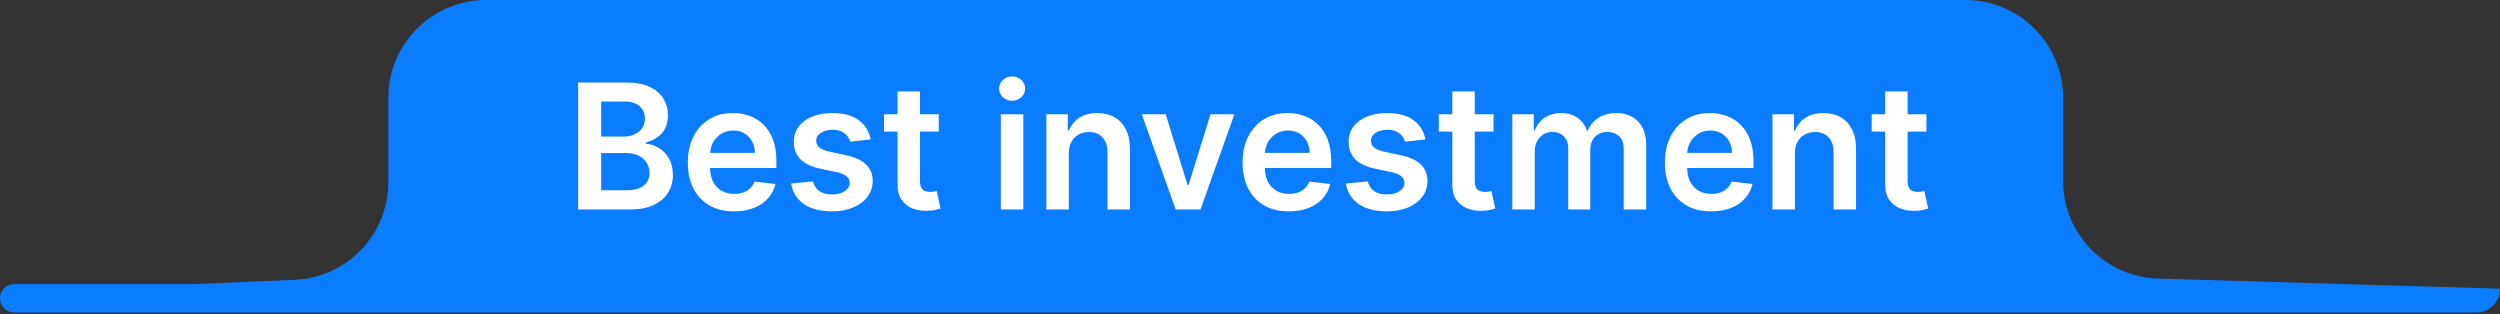 <svg width="358" height="45" viewBox="0 0 358 45" fill="none" xmlns="http://www.w3.org/2000/svg">
<rect x="0" y="0" width="358" height="45" fill="#333333" stroke="none"/>
<path d="M55.612 14C55.612 6.268 61.88 0 69.612 0H281.437C289.169 0 295.437 6.268 295.437 14V25.899C295.437 33.47 301.456 39.669 309.023 39.893L358 41.34C358 43.227 356.471 44.756 354.584 44.756H2.037C0.912 44.756 0 43.844 0 42.719C0 41.594 0.912 40.682 2.037 40.682H27.806L42.211 40.065C49.703 39.744 55.612 33.577 55.612 26.078V14Z" fill="#0A7CFF"/>
<path d="M82.793 30L82.793 11.818L89.754 11.818C91.067 11.818 92.159 12.025 93.029 12.44C93.905 12.848 94.559 13.407 94.992 14.117C95.43 14.828 95.648 15.633 95.648 16.532C95.648 17.272 95.506 17.905 95.222 18.432C94.938 18.953 94.556 19.376 94.077 19.702C93.598 20.027 93.062 20.261 92.47 20.403L92.47 20.581C93.115 20.616 93.734 20.814 94.326 21.175C94.923 21.53 95.412 22.034 95.79 22.685C96.169 23.336 96.359 24.123 96.359 25.046C96.359 25.987 96.131 26.834 95.675 27.585C95.219 28.331 94.533 28.92 93.615 29.352C92.698 29.784 91.544 30 90.153 30L82.793 30ZM86.087 27.248L89.629 27.248C90.825 27.248 91.686 27.02 92.213 26.564C92.745 26.103 93.012 25.511 93.012 24.789C93.012 24.25 92.879 23.765 92.612 23.333C92.346 22.895 91.967 22.552 91.476 22.303C90.985 22.048 90.399 21.921 89.718 21.921L86.087 21.921L86.087 27.248ZM86.087 19.551L89.345 19.551C89.913 19.551 90.425 19.447 90.881 19.24C91.337 19.027 91.695 18.728 91.955 18.343C92.222 17.953 92.355 17.491 92.355 16.959C92.355 16.254 92.106 15.674 91.609 15.218C91.118 14.763 90.387 14.535 89.416 14.535L86.087 14.535L86.087 19.551ZM105.119 30.266C103.752 30.266 102.571 29.982 101.577 29.414C100.588 28.84 99.828 28.029 99.295 26.982C98.762 25.928 98.496 24.688 98.496 23.262C98.496 21.859 98.762 20.628 99.295 19.569C99.834 18.503 100.585 17.675 101.55 17.083C102.515 16.485 103.648 16.186 104.95 16.186C105.791 16.186 106.584 16.322 107.329 16.595C108.081 16.861 108.744 17.275 109.318 17.837C109.898 18.4 110.354 19.116 110.685 19.986C111.017 20.85 111.182 21.88 111.182 23.075L111.182 24.061L100.005 24.061L100.005 21.895L108.102 21.895C108.096 21.279 107.963 20.732 107.702 20.252C107.442 19.767 107.078 19.385 106.61 19.107C106.149 18.829 105.61 18.69 104.995 18.69C104.338 18.69 103.761 18.849 103.263 19.169C102.766 19.483 102.379 19.897 102.1 20.412C101.828 20.921 101.689 21.48 101.683 22.09L101.683 23.981C101.683 24.774 101.828 25.454 102.118 26.023C102.408 26.585 102.814 27.017 103.334 27.319C103.855 27.615 104.465 27.763 105.163 27.763C105.631 27.763 106.054 27.698 106.433 27.567C106.812 27.431 107.14 27.233 107.418 26.973C107.696 26.712 107.907 26.39 108.049 26.005L111.049 26.342C110.86 27.135 110.499 27.828 109.966 28.42C109.439 29.006 108.765 29.461 107.942 29.787C107.119 30.107 106.178 30.266 105.119 30.266ZM124.679 19.968L121.749 20.288C121.666 19.992 121.521 19.713 121.314 19.453C121.113 19.193 120.841 18.983 120.498 18.823C120.154 18.663 119.734 18.583 119.237 18.583C118.568 18.583 118.006 18.728 117.55 19.018C117.1 19.308 116.878 19.684 116.884 20.146C116.878 20.542 117.023 20.865 117.319 21.113C117.621 21.362 118.118 21.566 118.811 21.726L121.137 22.223C122.427 22.501 123.386 22.942 124.013 23.546C124.646 24.149 124.966 24.94 124.972 25.916C124.966 26.774 124.714 27.532 124.217 28.189C123.726 28.84 123.042 29.349 122.167 29.716C121.291 30.083 120.284 30.266 119.148 30.266C117.479 30.266 116.136 29.917 115.118 29.219C114.1 28.514 113.493 27.535 113.298 26.28L116.431 25.978C116.574 26.594 116.875 27.058 117.337 27.372C117.799 27.686 118.399 27.843 119.139 27.843C119.903 27.843 120.515 27.686 120.977 27.372C121.444 27.058 121.678 26.671 121.678 26.209C121.678 25.819 121.527 25.496 121.225 25.241C120.93 24.987 120.468 24.792 119.841 24.655L117.515 24.167C116.207 23.895 115.239 23.436 114.612 22.791C113.984 22.14 113.673 21.317 113.679 20.323C113.673 19.483 113.901 18.755 114.363 18.139C114.83 17.518 115.479 17.038 116.307 16.701C117.142 16.358 118.103 16.186 119.192 16.186C120.79 16.186 122.048 16.526 122.966 17.207C123.889 17.888 124.46 18.808 124.679 19.968ZM134.431 16.364L134.431 18.849L126.592 18.849L126.592 16.364L134.431 16.364ZM128.528 13.097L131.741 13.097L131.741 25.898C131.741 26.331 131.806 26.662 131.937 26.893C132.073 27.118 132.25 27.271 132.469 27.354C132.688 27.437 132.931 27.479 133.197 27.479C133.398 27.479 133.582 27.464 133.748 27.434C133.919 27.405 134.05 27.378 134.138 27.354L134.68 29.867C134.508 29.926 134.263 29.991 133.943 30.062C133.629 30.133 133.245 30.175 132.789 30.186C131.984 30.21 131.259 30.089 130.614 29.822C129.969 29.55 129.457 29.13 129.078 28.562C128.705 27.994 128.522 27.283 128.528 26.431L128.528 13.097ZM143.32 30L143.32 16.364L146.534 16.364L146.534 30L143.32 30ZM144.936 14.428C144.427 14.428 143.989 14.26 143.622 13.922C143.255 13.579 143.072 13.168 143.072 12.688C143.072 12.203 143.255 11.791 143.622 11.454C143.989 11.111 144.427 10.939 144.936 10.939C145.451 10.939 145.889 11.111 146.25 11.454C146.617 11.791 146.8 12.203 146.8 12.688C146.8 13.168 146.617 13.579 146.25 13.922C145.889 14.26 145.451 14.428 144.936 14.428ZM153.053 22.01L153.053 30L149.839 30L149.839 16.364L152.911 16.364L152.911 18.681L153.07 18.681C153.384 17.917 153.884 17.311 154.571 16.861C155.263 16.411 156.118 16.186 157.136 16.186C158.077 16.186 158.897 16.387 159.596 16.79C160.3 17.192 160.844 17.775 161.229 18.539C161.62 19.302 161.812 20.229 161.806 21.317L161.806 30L158.592 30L158.592 21.815C158.592 20.903 158.356 20.19 157.882 19.675C157.415 19.16 156.766 18.903 155.938 18.903C155.376 18.903 154.875 19.027 154.438 19.276C154.005 19.518 153.665 19.87 153.417 20.332C153.174 20.794 153.053 21.353 153.053 22.01ZM176.765 16.364L171.909 30L168.358 30L163.502 16.364L166.929 16.364L170.063 26.493L170.205 26.493L173.347 16.364L176.765 16.364ZM184.562 30.266C183.195 30.266 182.014 29.982 181.02 29.414C180.032 28.84 179.271 28.029 178.738 26.982C178.206 25.928 177.939 24.688 177.939 23.262C177.939 21.859 178.206 20.628 178.738 19.569C179.277 18.503 180.029 17.675 180.993 17.083C181.958 16.485 183.091 16.186 184.394 16.186C185.234 16.186 186.027 16.322 186.773 16.595C187.524 16.861 188.187 17.275 188.761 17.837C189.341 18.4 189.797 19.116 190.129 19.986C190.46 20.85 190.626 21.88 190.626 23.075L190.626 24.061L179.449 24.061L179.449 21.895L187.545 21.895C187.539 21.279 187.406 20.732 187.146 20.252C186.885 19.767 186.521 19.385 186.054 19.107C185.592 18.829 185.053 18.69 184.438 18.69C183.781 18.69 183.204 18.849 182.707 19.169C182.21 19.483 181.822 19.897 181.544 20.412C181.272 20.921 181.132 21.48 181.127 22.09L181.127 23.981C181.127 24.774 181.272 25.454 181.562 26.023C181.852 26.585 182.257 27.017 182.778 27.319C183.299 27.615 183.908 27.763 184.607 27.763C185.074 27.763 185.497 27.698 185.876 27.567C186.255 27.431 186.583 27.233 186.862 26.973C187.14 26.712 187.35 26.39 187.492 26.005L190.493 26.342C190.303 27.135 189.942 27.828 189.41 28.42C188.883 29.006 188.208 29.461 187.385 29.787C186.563 30.107 185.622 30.266 184.562 30.266ZM204.122 19.968L201.193 20.288C201.11 19.992 200.965 19.713 200.758 19.453C200.556 19.193 200.284 18.983 199.941 18.823C199.598 18.663 199.177 18.583 198.68 18.583C198.011 18.583 197.449 18.728 196.993 19.018C196.544 19.308 196.322 19.684 196.328 20.146C196.322 20.542 196.467 20.865 196.763 21.113C197.064 21.362 197.562 21.566 198.254 21.726L200.58 22.223C201.87 22.501 202.829 22.942 203.456 23.546C204.09 24.149 204.409 24.94 204.415 25.916C204.409 26.774 204.158 27.532 203.661 28.189C203.169 28.84 202.486 29.349 201.61 29.716C200.734 30.083 199.728 30.266 198.591 30.266C196.922 30.266 195.579 29.917 194.561 29.219C193.543 28.514 192.936 27.535 192.741 26.28L195.875 25.978C196.017 26.594 196.319 27.058 196.78 27.372C197.242 27.686 197.843 27.843 198.583 27.843C199.346 27.843 199.959 27.686 200.42 27.372C200.888 27.058 201.122 26.671 201.122 26.209C201.122 25.819 200.971 25.496 200.669 25.241C200.373 24.987 199.911 24.792 199.284 24.655L196.958 24.167C195.65 23.895 194.682 23.436 194.055 22.791C193.427 22.14 193.117 21.317 193.123 20.323C193.117 19.483 193.345 18.755 193.806 18.139C194.274 17.518 194.922 17.038 195.751 16.701C196.585 16.358 197.547 16.186 198.636 16.186C200.234 16.186 201.492 16.526 202.409 17.207C203.332 17.888 203.903 18.808 204.122 19.968ZM213.875 16.364L213.875 18.849L206.036 18.849L206.036 16.364L213.875 16.364ZM207.971 13.097L211.185 13.097L211.185 25.898C211.185 26.331 211.25 26.662 211.38 26.893C211.516 27.118 211.694 27.271 211.913 27.354C212.132 27.437 212.374 27.479 212.641 27.479C212.842 27.479 213.025 27.464 213.191 27.434C213.363 27.405 213.493 27.378 213.582 27.354L214.123 29.867C213.952 29.926 213.706 29.991 213.386 30.062C213.073 30.133 212.688 30.175 212.232 30.186C211.427 30.21 210.702 30.089 210.057 29.822C209.412 29.55 208.9 29.13 208.521 28.562C208.148 27.994 207.965 27.283 207.971 26.431L207.971 13.097ZM216.562 30L216.562 16.364L219.634 16.364L219.634 18.681L219.794 18.681C220.078 17.899 220.549 17.29 221.206 16.852C221.862 16.408 222.647 16.186 223.558 16.186C224.481 16.186 225.26 16.411 225.893 16.861C226.532 17.305 226.982 17.911 227.242 18.681L227.384 18.681C227.686 17.923 228.195 17.32 228.911 16.87C229.634 16.414 230.489 16.186 231.477 16.186C232.732 16.186 233.756 16.583 234.549 17.376C235.342 18.169 235.739 19.326 235.739 20.847L235.739 30L232.516 30L232.516 21.344C232.516 20.498 232.291 19.879 231.841 19.489C231.391 19.092 230.841 18.894 230.19 18.894C229.415 18.894 228.808 19.137 228.37 19.622C227.938 20.101 227.722 20.726 227.722 21.495L227.722 30L224.57 30L224.57 21.211C224.57 20.507 224.357 19.944 223.931 19.524C223.511 19.104 222.96 18.894 222.28 18.894C221.818 18.894 221.398 19.012 221.019 19.249C220.64 19.48 220.338 19.808 220.114 20.234C219.889 20.655 219.776 21.146 219.776 21.708L219.776 30L216.562 30ZM245.036 30.266C243.669 30.266 242.488 29.982 241.494 29.414C240.505 28.84 239.745 28.029 239.212 26.982C238.679 25.928 238.413 24.688 238.413 23.262C238.413 21.859 238.679 20.628 239.212 19.569C239.751 18.503 240.502 17.675 241.467 17.083C242.432 16.485 243.565 16.186 244.867 16.186C245.708 16.186 246.501 16.322 247.246 16.595C247.998 16.861 248.661 17.275 249.235 17.837C249.815 18.4 250.271 19.116 250.602 19.986C250.934 20.85 251.099 21.88 251.099 23.075L251.099 24.061L239.922 24.061L239.922 21.895L248.019 21.895C248.013 21.279 247.88 20.732 247.619 20.252C247.359 19.767 246.995 19.385 246.527 19.107C246.066 18.829 245.527 18.69 244.912 18.69C244.255 18.69 243.678 18.849 243.18 19.169C242.683 19.483 242.296 19.897 242.017 20.412C241.745 20.921 241.606 21.48 241.6 22.09L241.6 23.981C241.6 24.774 241.745 25.454 242.035 26.023C242.325 26.585 242.731 27.017 243.251 27.319C243.772 27.615 244.382 27.763 245.08 27.763C245.548 27.763 245.971 27.698 246.35 27.567C246.729 27.431 247.057 27.233 247.335 26.973C247.613 26.712 247.824 26.39 247.966 26.005L250.966 26.342C250.777 27.135 250.416 27.828 249.883 28.42C249.356 29.006 248.682 29.461 247.859 29.787C247.036 30.107 246.095 30.266 245.036 30.266ZM257.032 22.01L257.032 30L253.818 30L253.818 16.364L256.89 16.364L256.89 18.681L257.05 18.681C257.363 17.917 257.864 17.311 258.55 16.861C259.243 16.411 260.098 16.186 261.116 16.186C262.057 16.186 262.877 16.387 263.575 16.79C264.279 17.192 264.824 17.775 265.209 18.539C265.599 19.302 265.792 20.229 265.786 21.317L265.786 30L262.572 30L262.572 21.815C262.572 20.903 262.335 20.19 261.862 19.675C261.394 19.16 260.746 18.903 259.917 18.903C259.355 18.903 258.855 19.027 258.417 19.276C257.985 19.518 257.645 19.87 257.396 20.332C257.153 20.794 257.032 21.353 257.032 22.01ZM275.862 16.364L275.862 18.849L268.023 18.849L268.023 16.364L275.862 16.364ZM269.958 13.097L273.172 13.097L273.172 25.898C273.172 26.331 273.237 26.662 273.367 26.893C273.503 27.118 273.681 27.271 273.9 27.354C274.119 27.437 274.362 27.479 274.628 27.479C274.829 27.479 275.013 27.464 275.178 27.434C275.35 27.405 275.48 27.378 275.569 27.354L276.111 29.867C275.939 29.926 275.693 29.991 275.374 30.062C275.06 30.133 274.675 30.175 274.22 30.186C273.415 30.21 272.69 30.089 272.044 29.822C271.399 29.55 270.887 29.13 270.509 28.562C270.136 27.994 269.952 27.283 269.958 26.431L269.958 13.097Z" fill="white"/>
</svg>
